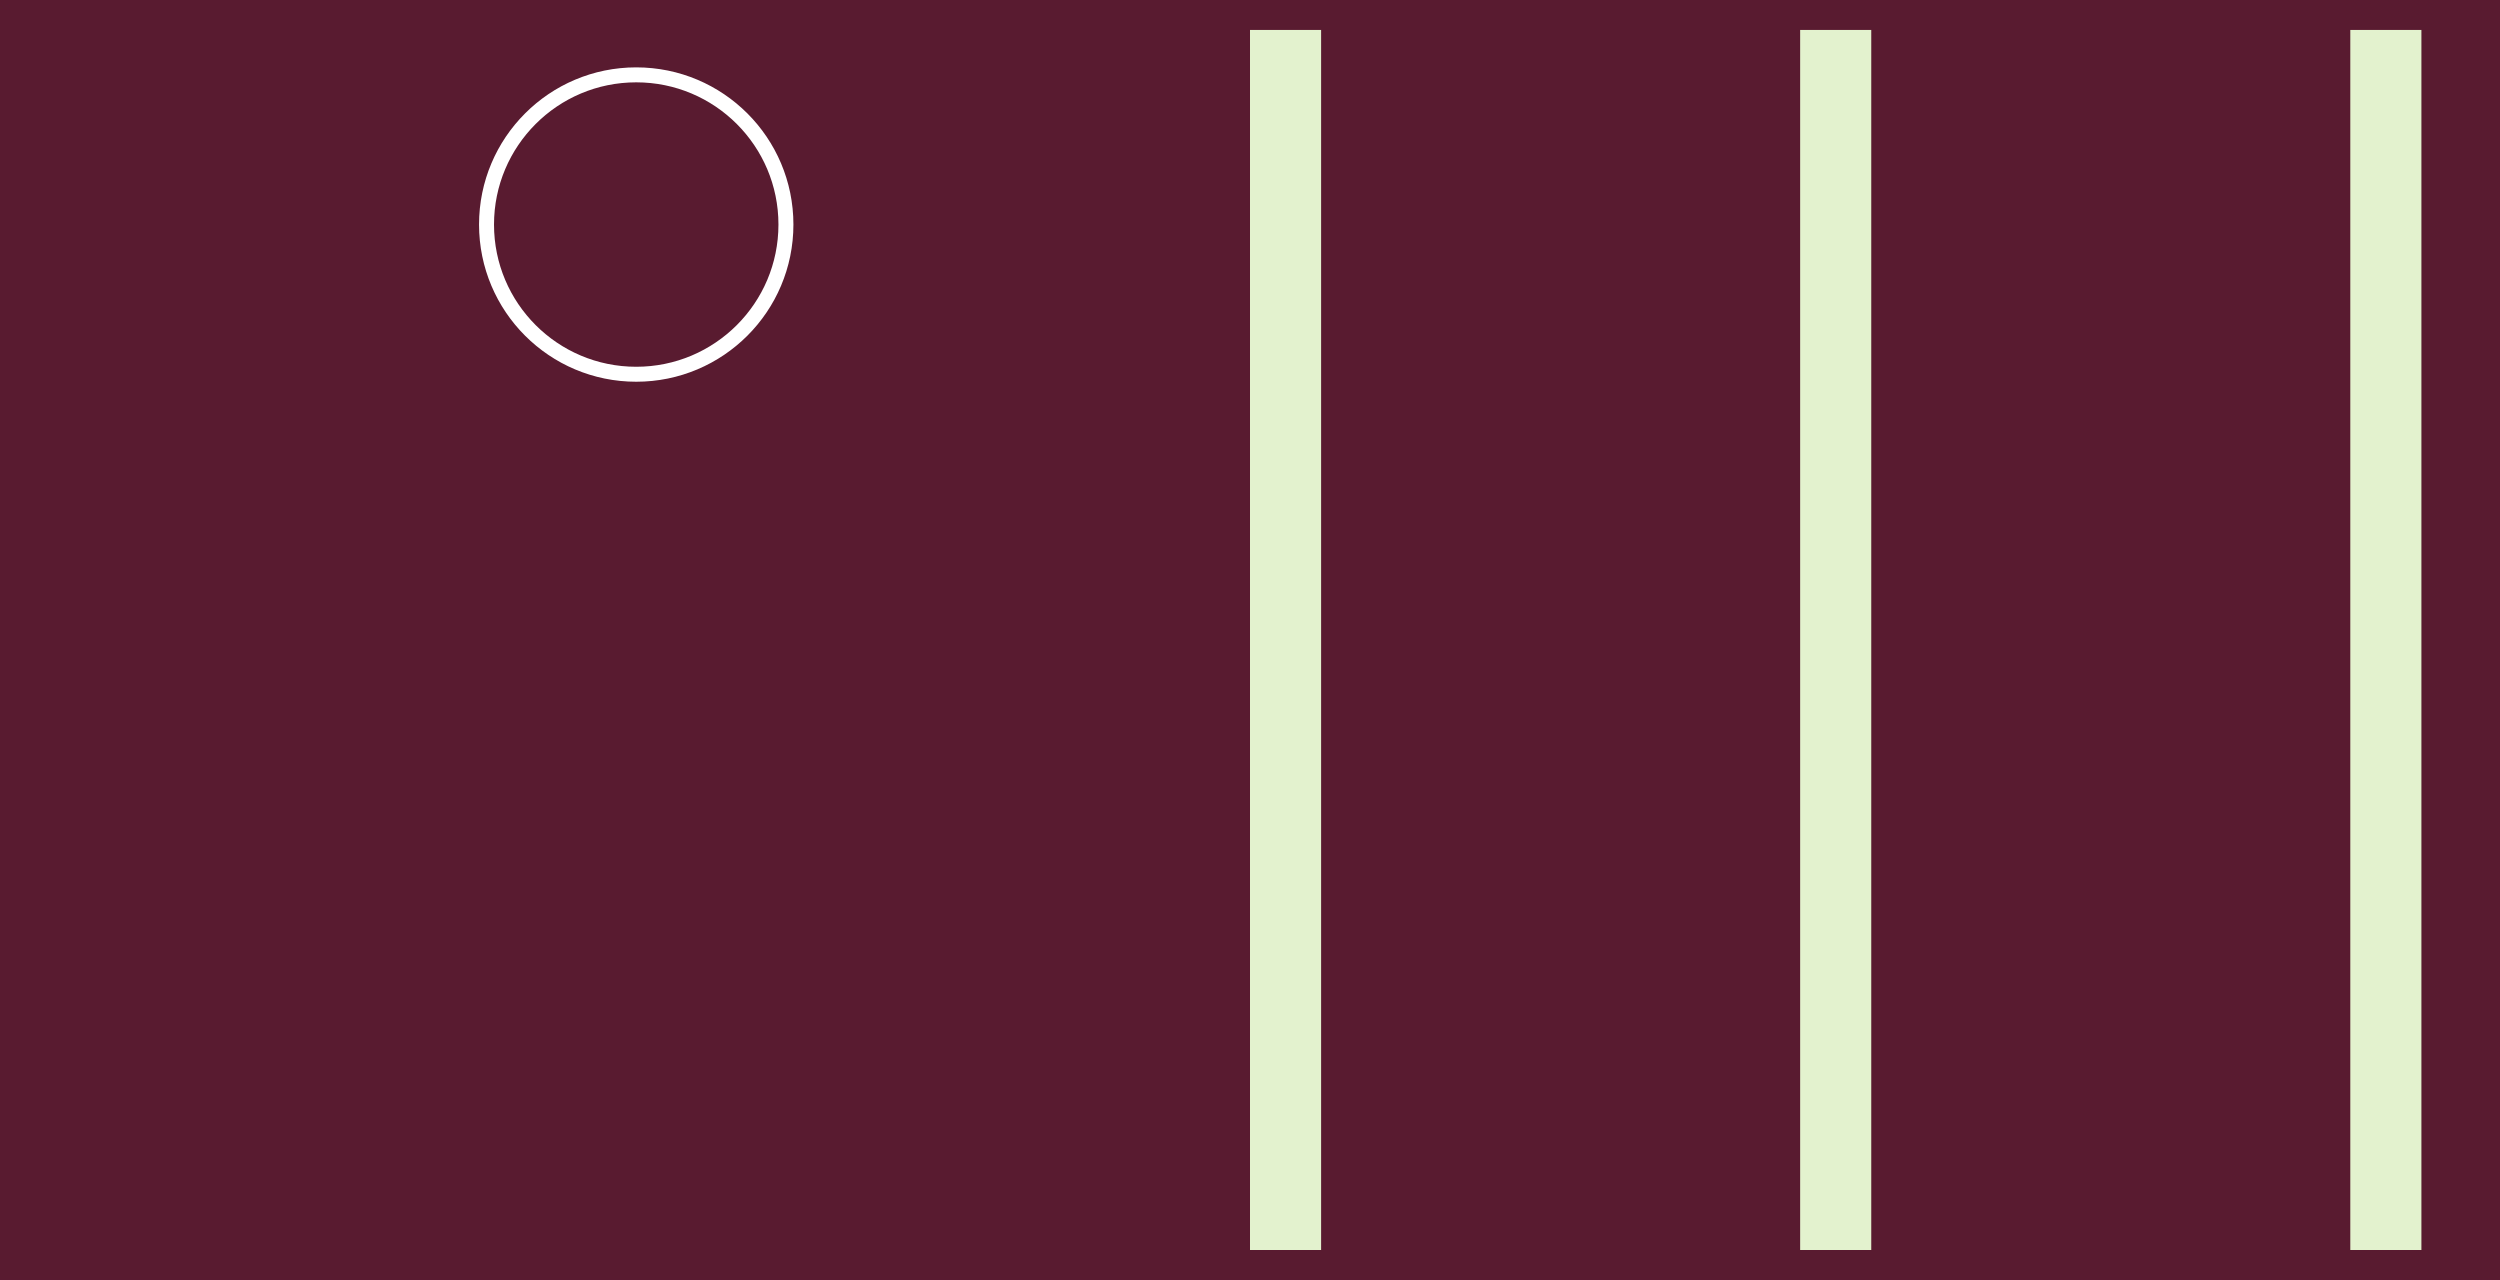<?xml version="1.0" encoding="UTF-8"?><svg width='668' height='342' viewBox='0 0 668 342' style='background-color: #591B30;' xmlns='http://www.w3.org/2000/svg' version='1.1' xmlns:xlink='http://www.w3.org/1999/xlink'>
<rect x="0" y="0" width="668" height="342" fill="#808080" stroke="none"/>
<rect width='668' height='342' y='0' x='0' stroke='#591B30' fill='#591B30' /><g transform="translate(8, 8)"><circle r="40" cx="162" cy="52" fill="transparent" stroke="#fff" stroke-width="4"></circle></g><g transform="translate(334, 8)"><rect x="0" width="19" y="0" height="326" fill="#E3F2CE" /><rect x="147" width="19" y="0" height="326" fill="#E3F2CE" /><rect x="294" width="19" y="0" height="326" fill="#E3F2CE" /></g></svg>